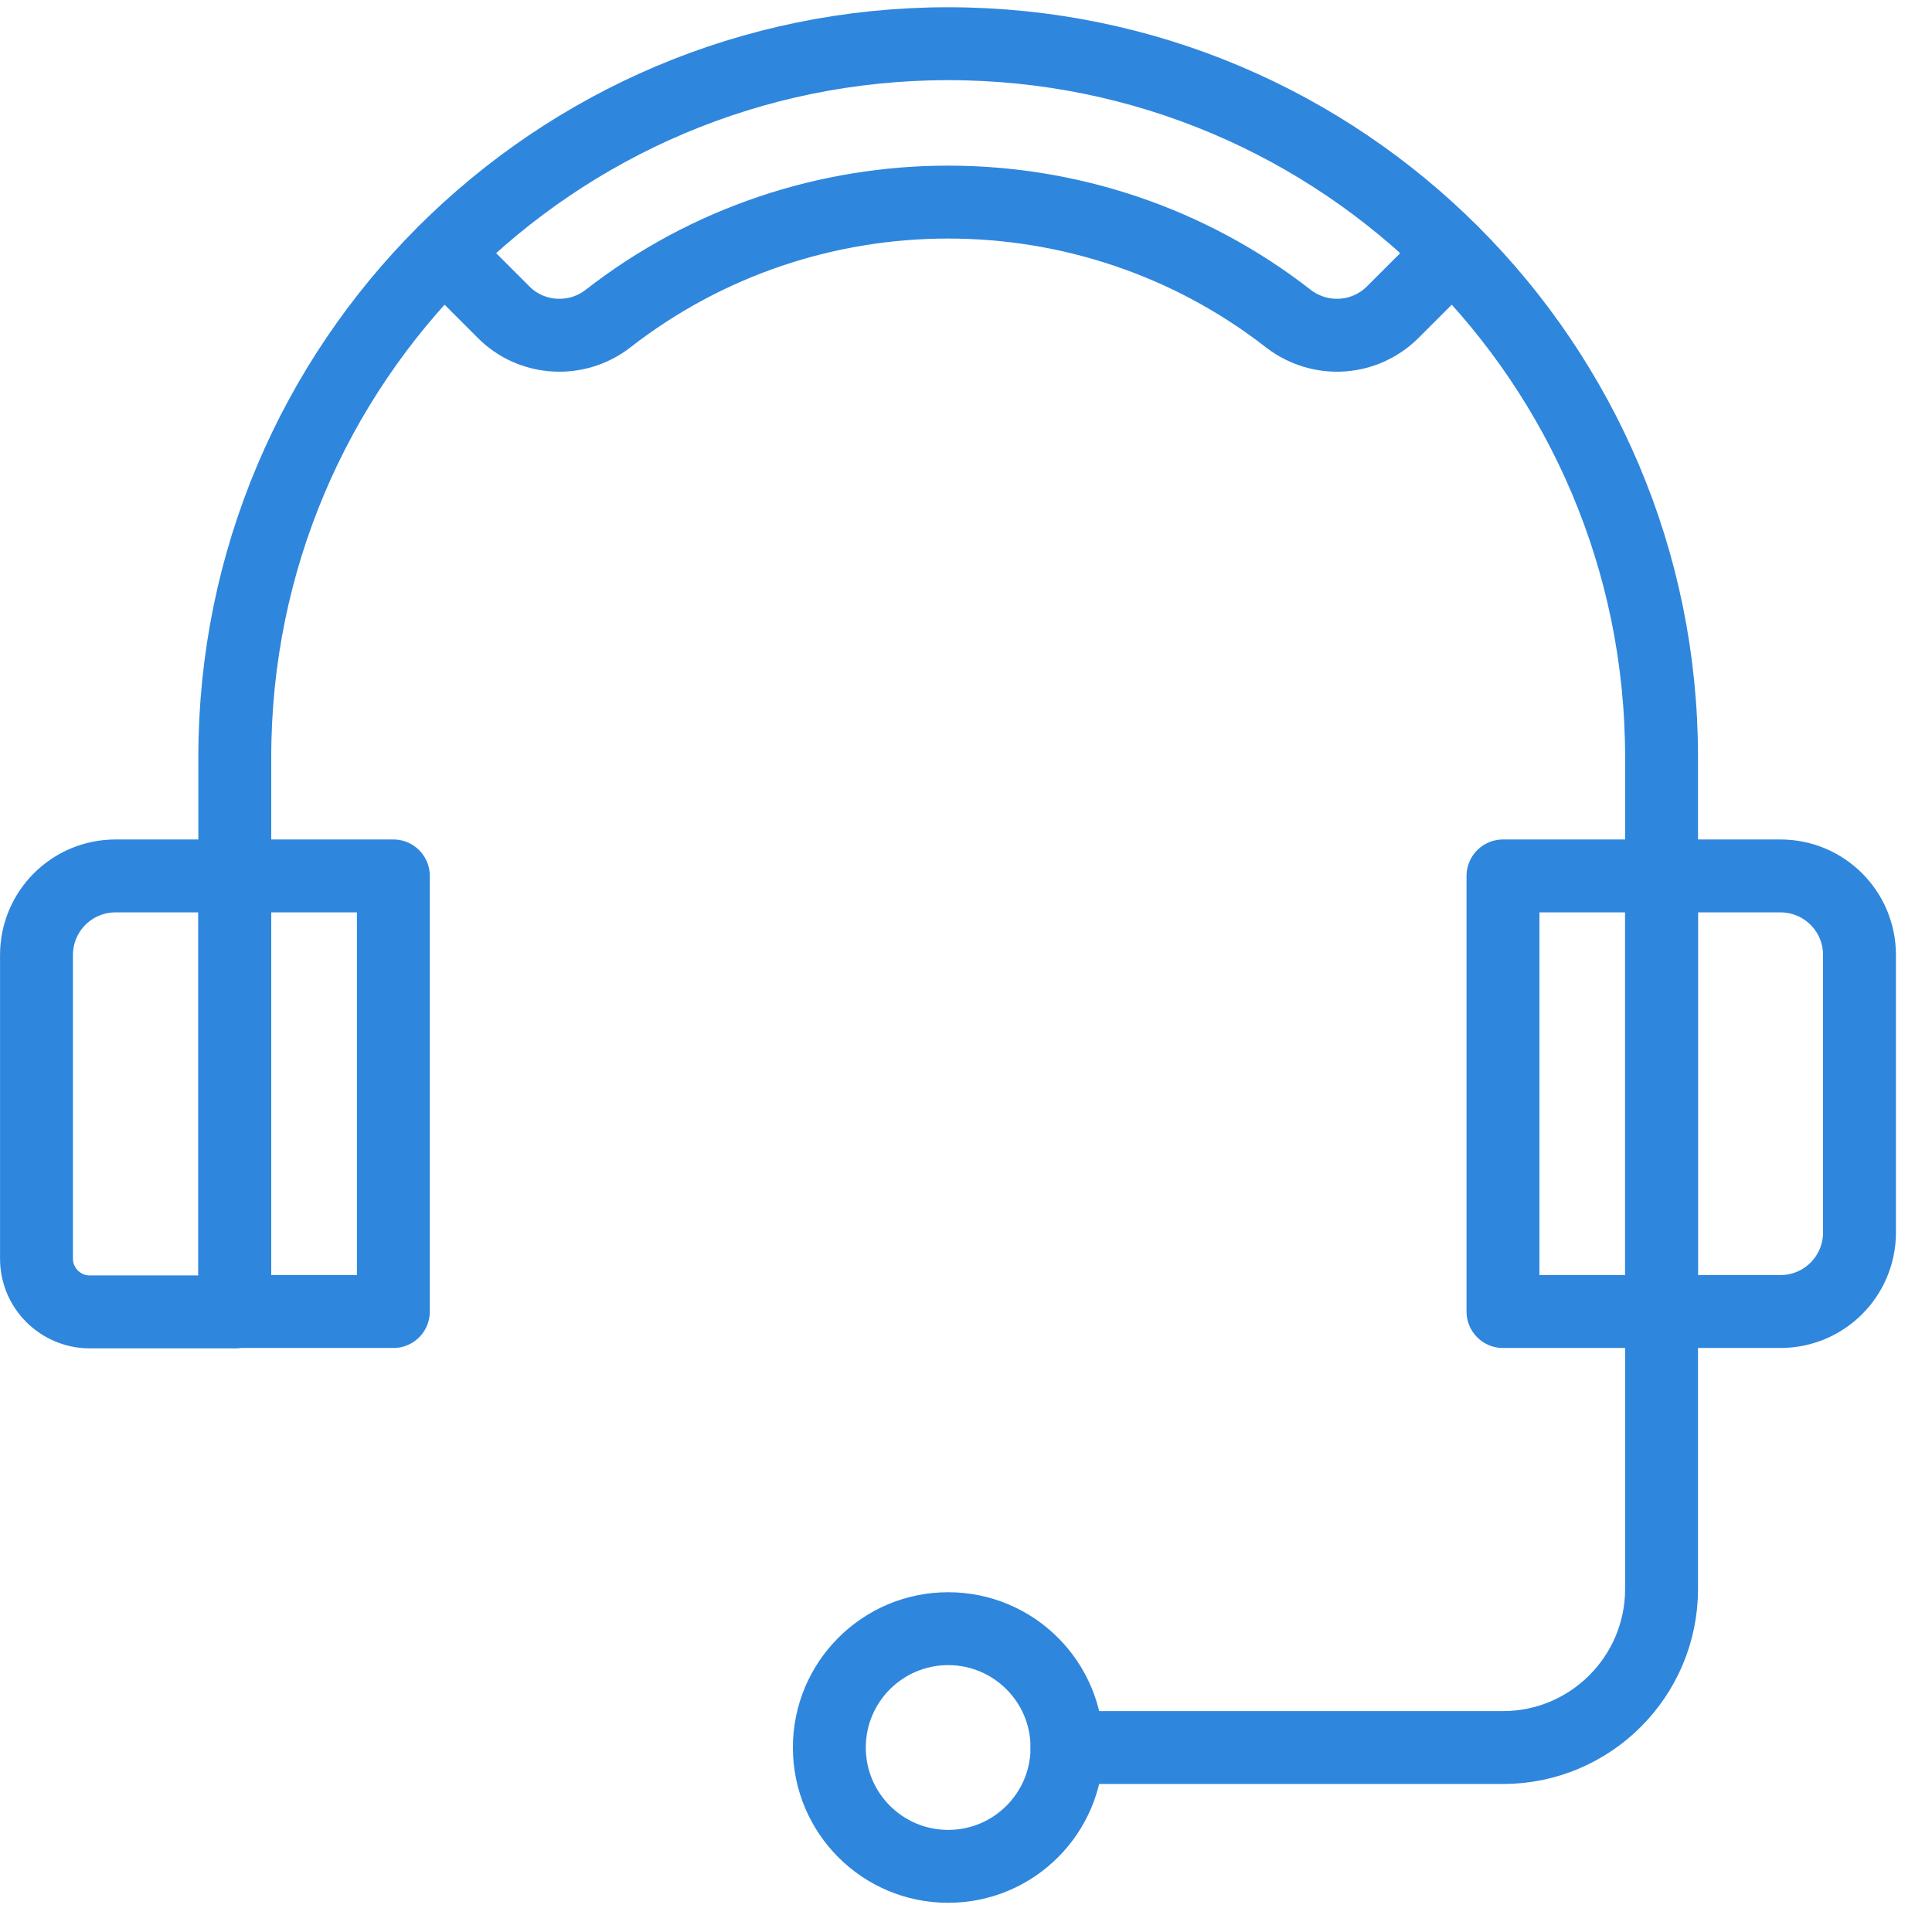 <svg width="53" height="53" viewBox="0 0 53 53" fill="none" xmlns="http://www.w3.org/2000/svg">
<path d="M6.441 34.899V20.769C6.441 9.959 15.201 1.199 26.011 1.199C36.821 1.199 45.581 9.959 45.581 20.769V34.899" stroke="#2F86DD" stroke-width="2" stroke-linecap="round" stroke-linejoin="round"/>
<path d="M45.581 24.029H48.841C50.041 24.029 51.011 24.999 51.011 26.199V33.809C51.011 35.009 50.041 35.979 48.841 35.979H45.581V24.019V24.029Z" stroke="#2F86DD" stroke-width="2" stroke-linecap="round" stroke-linejoin="round"/>
<path d="M3.181 24.029H6.441V35.989H2.461C1.661 35.989 1.001 35.339 1.001 34.529V26.199C1.001 24.999 1.971 24.029 3.171 24.029H3.181Z" stroke="#2F86DD" stroke-width="2" stroke-linecap="round" stroke-linejoin="round"/>
<path d="M29.271 47.94H41.231C43.631 47.94 45.581 45.989 45.581 43.59V35.98" stroke="#2F86DD" stroke-width="2" stroke-linecap="round" stroke-linejoin="round"/>
<path d="M26.011 51.199C27.812 51.199 29.271 49.74 29.271 47.939C29.271 46.139 27.812 44.679 26.011 44.679C24.211 44.679 22.751 46.139 22.751 47.939C22.751 49.74 24.211 51.199 26.011 51.199Z" stroke="#2F86DD" stroke-width="2" stroke-linecap="round" stroke-linejoin="round"/>
<path d="M45.581 24.029H41.231V35.979H45.581" stroke="#2F86DD" stroke-width="2" stroke-linecap="round" stroke-linejoin="round"/>
<path d="M6.441 24.029H10.791V35.979H6.441" stroke="#2F86DD" stroke-width="2" stroke-linecap="round" stroke-linejoin="round"/>
<path d="M39.841 6.929L38.211 8.559C37.431 9.339 36.211 9.409 35.341 8.739C29.871 4.479 22.151 4.479 16.681 8.739C15.821 9.409 14.581 9.339 13.811 8.559L12.181 6.929" stroke="#2F86DD" stroke-width="2" stroke-linecap="round" stroke-linejoin="round"/>
</svg>
